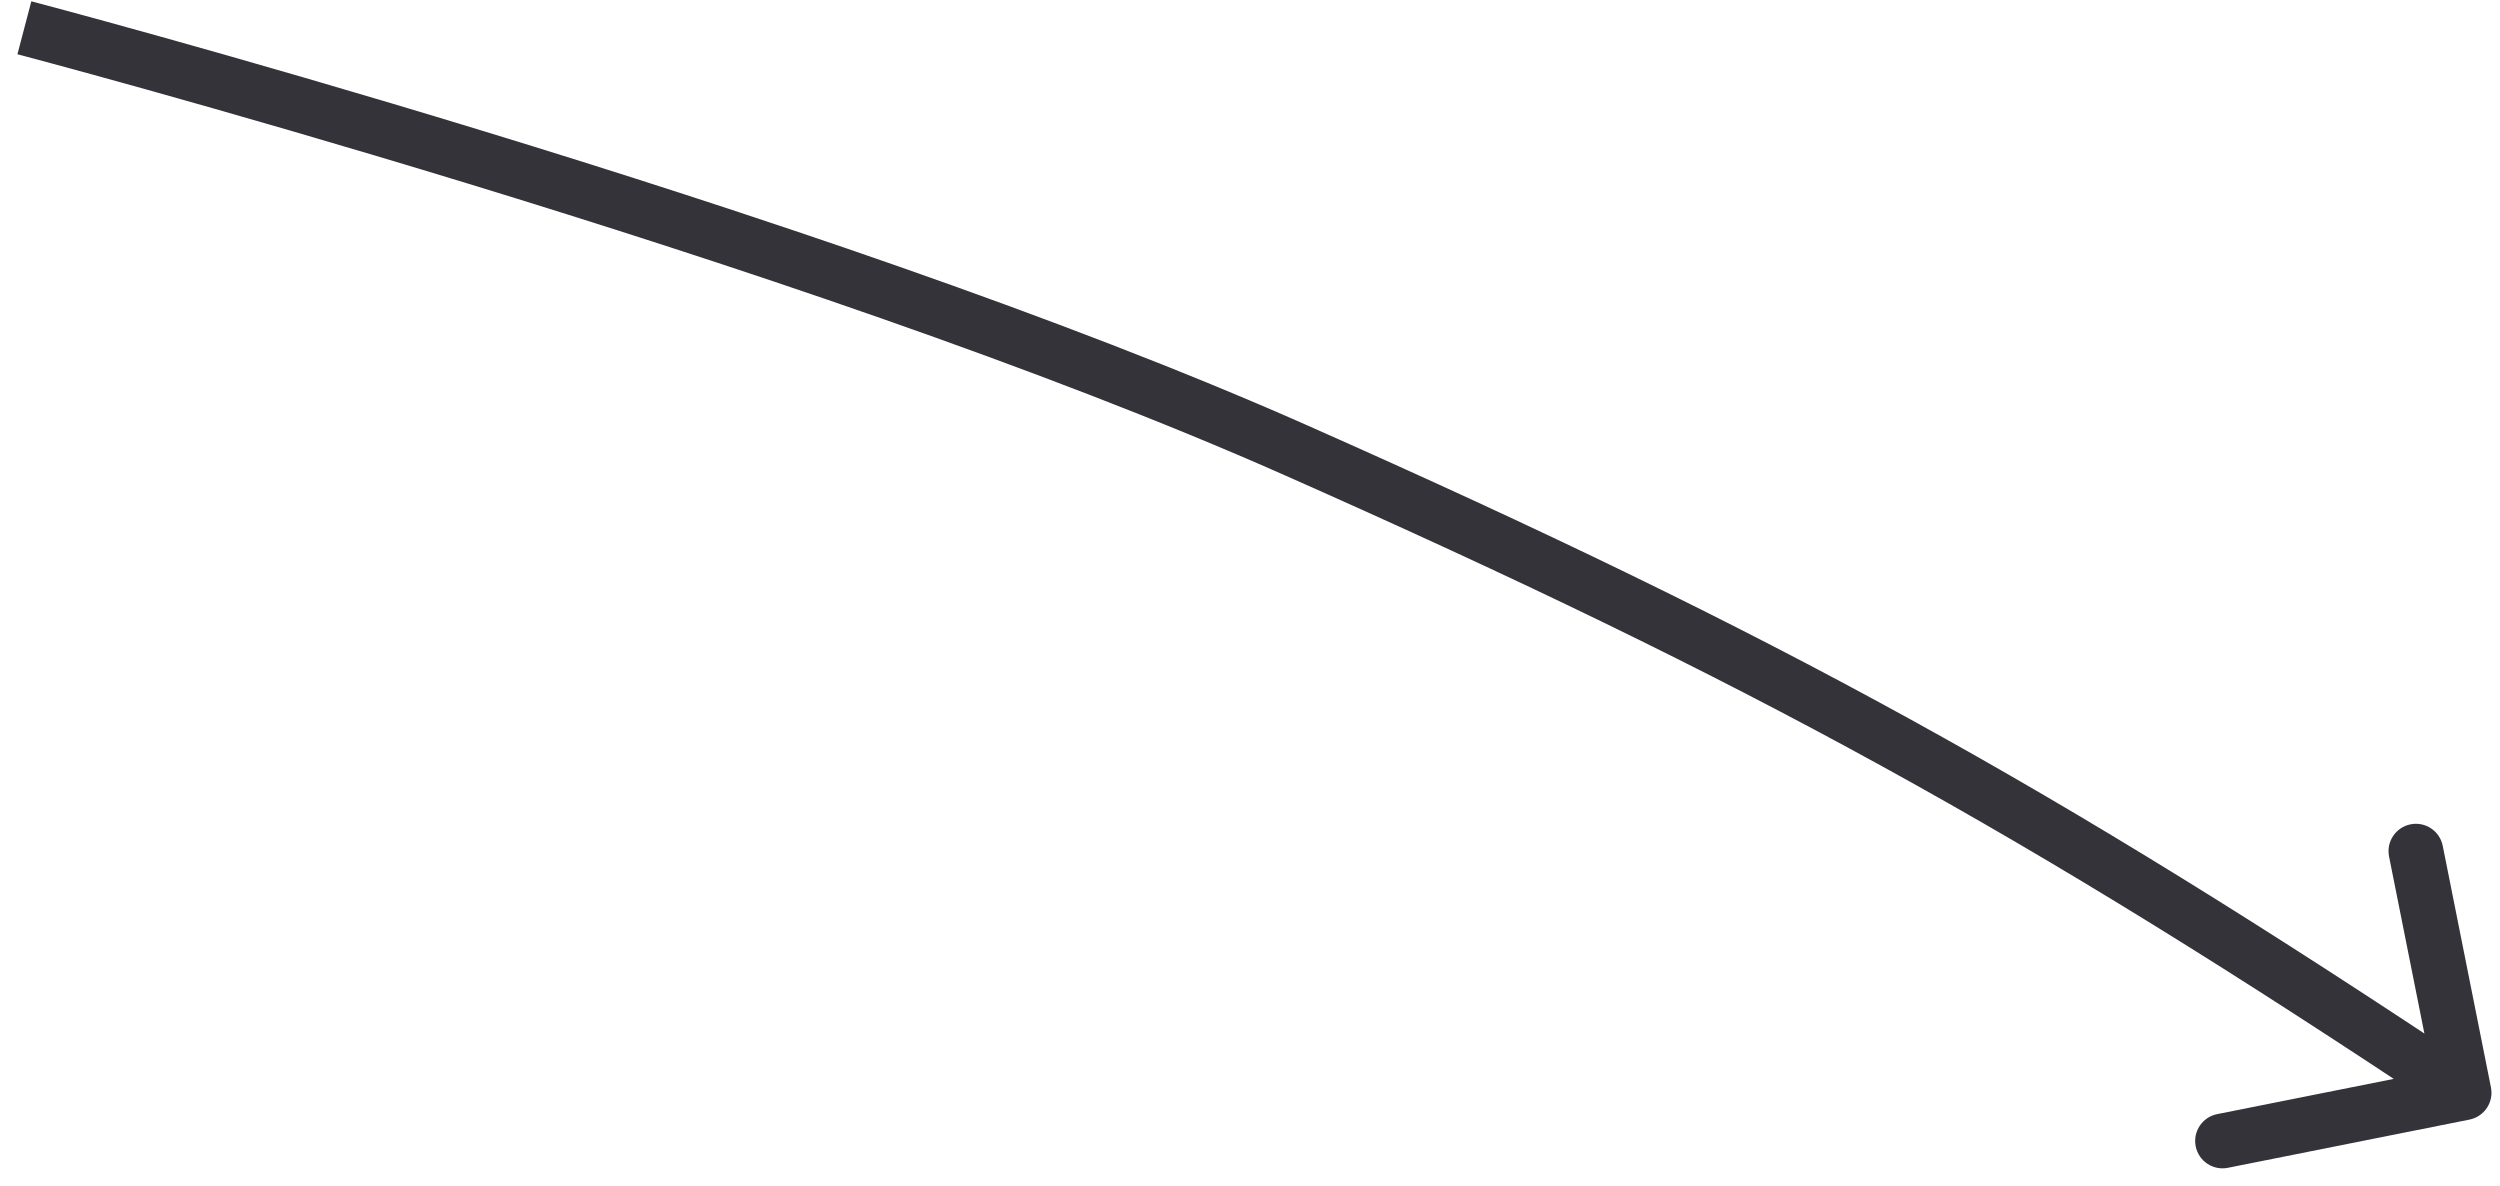 <?xml version="1.0" encoding="UTF-8"?> <svg xmlns="http://www.w3.org/2000/svg" width="137" height="65" viewBox="0 0 137 65" fill="none"> <path d="M135.327 61.354C136.139 61.191 136.667 60.401 136.504 59.589L133.862 46.35C133.7 45.538 132.91 45.011 132.098 45.173C131.285 45.335 130.758 46.125 130.92 46.937L133.269 58.705L121.501 61.054C120.689 61.216 120.161 62.006 120.324 62.818C120.486 63.631 121.276 64.158 122.088 63.996L135.327 61.354ZM70.993 24.665L70.385 26.036L70.993 24.665ZM1.336 1.522C0.955 2.973 0.955 2.973 0.955 2.973C0.955 2.973 0.956 2.974 0.956 2.974C0.957 2.974 0.959 2.974 0.962 2.975C0.967 2.976 0.974 2.978 0.984 2.981C1.005 2.986 1.035 2.994 1.076 3.005C1.157 3.027 1.278 3.059 1.437 3.101C1.755 3.186 2.226 3.312 2.836 3.477C4.055 3.806 5.828 4.291 8.039 4.909C12.463 6.147 18.641 7.92 25.656 10.065C39.701 14.359 57.044 20.123 70.385 26.036L71.601 23.293C58.088 17.305 40.603 11.498 26.533 7.196C19.49 5.043 13.289 3.262 8.847 2.02C6.626 1.399 4.845 0.912 3.619 0.581C3.005 0.415 2.531 0.288 2.209 0.202C2.048 0.159 1.925 0.127 1.843 0.105C1.801 0.094 1.77 0.086 1.749 0.08C1.738 0.077 1.73 0.075 1.725 0.074C1.722 0.073 1.72 0.073 1.719 0.072C1.718 0.072 1.718 0.072 1.717 0.072C1.717 0.072 1.717 0.072 1.336 1.522ZM70.385 26.036C96.08 37.424 110.822 45.531 134.201 61.13L135.866 58.635C112.345 42.941 97.452 34.75 71.601 23.293L70.385 26.036Z" fill="#34333A"></path> </svg> 